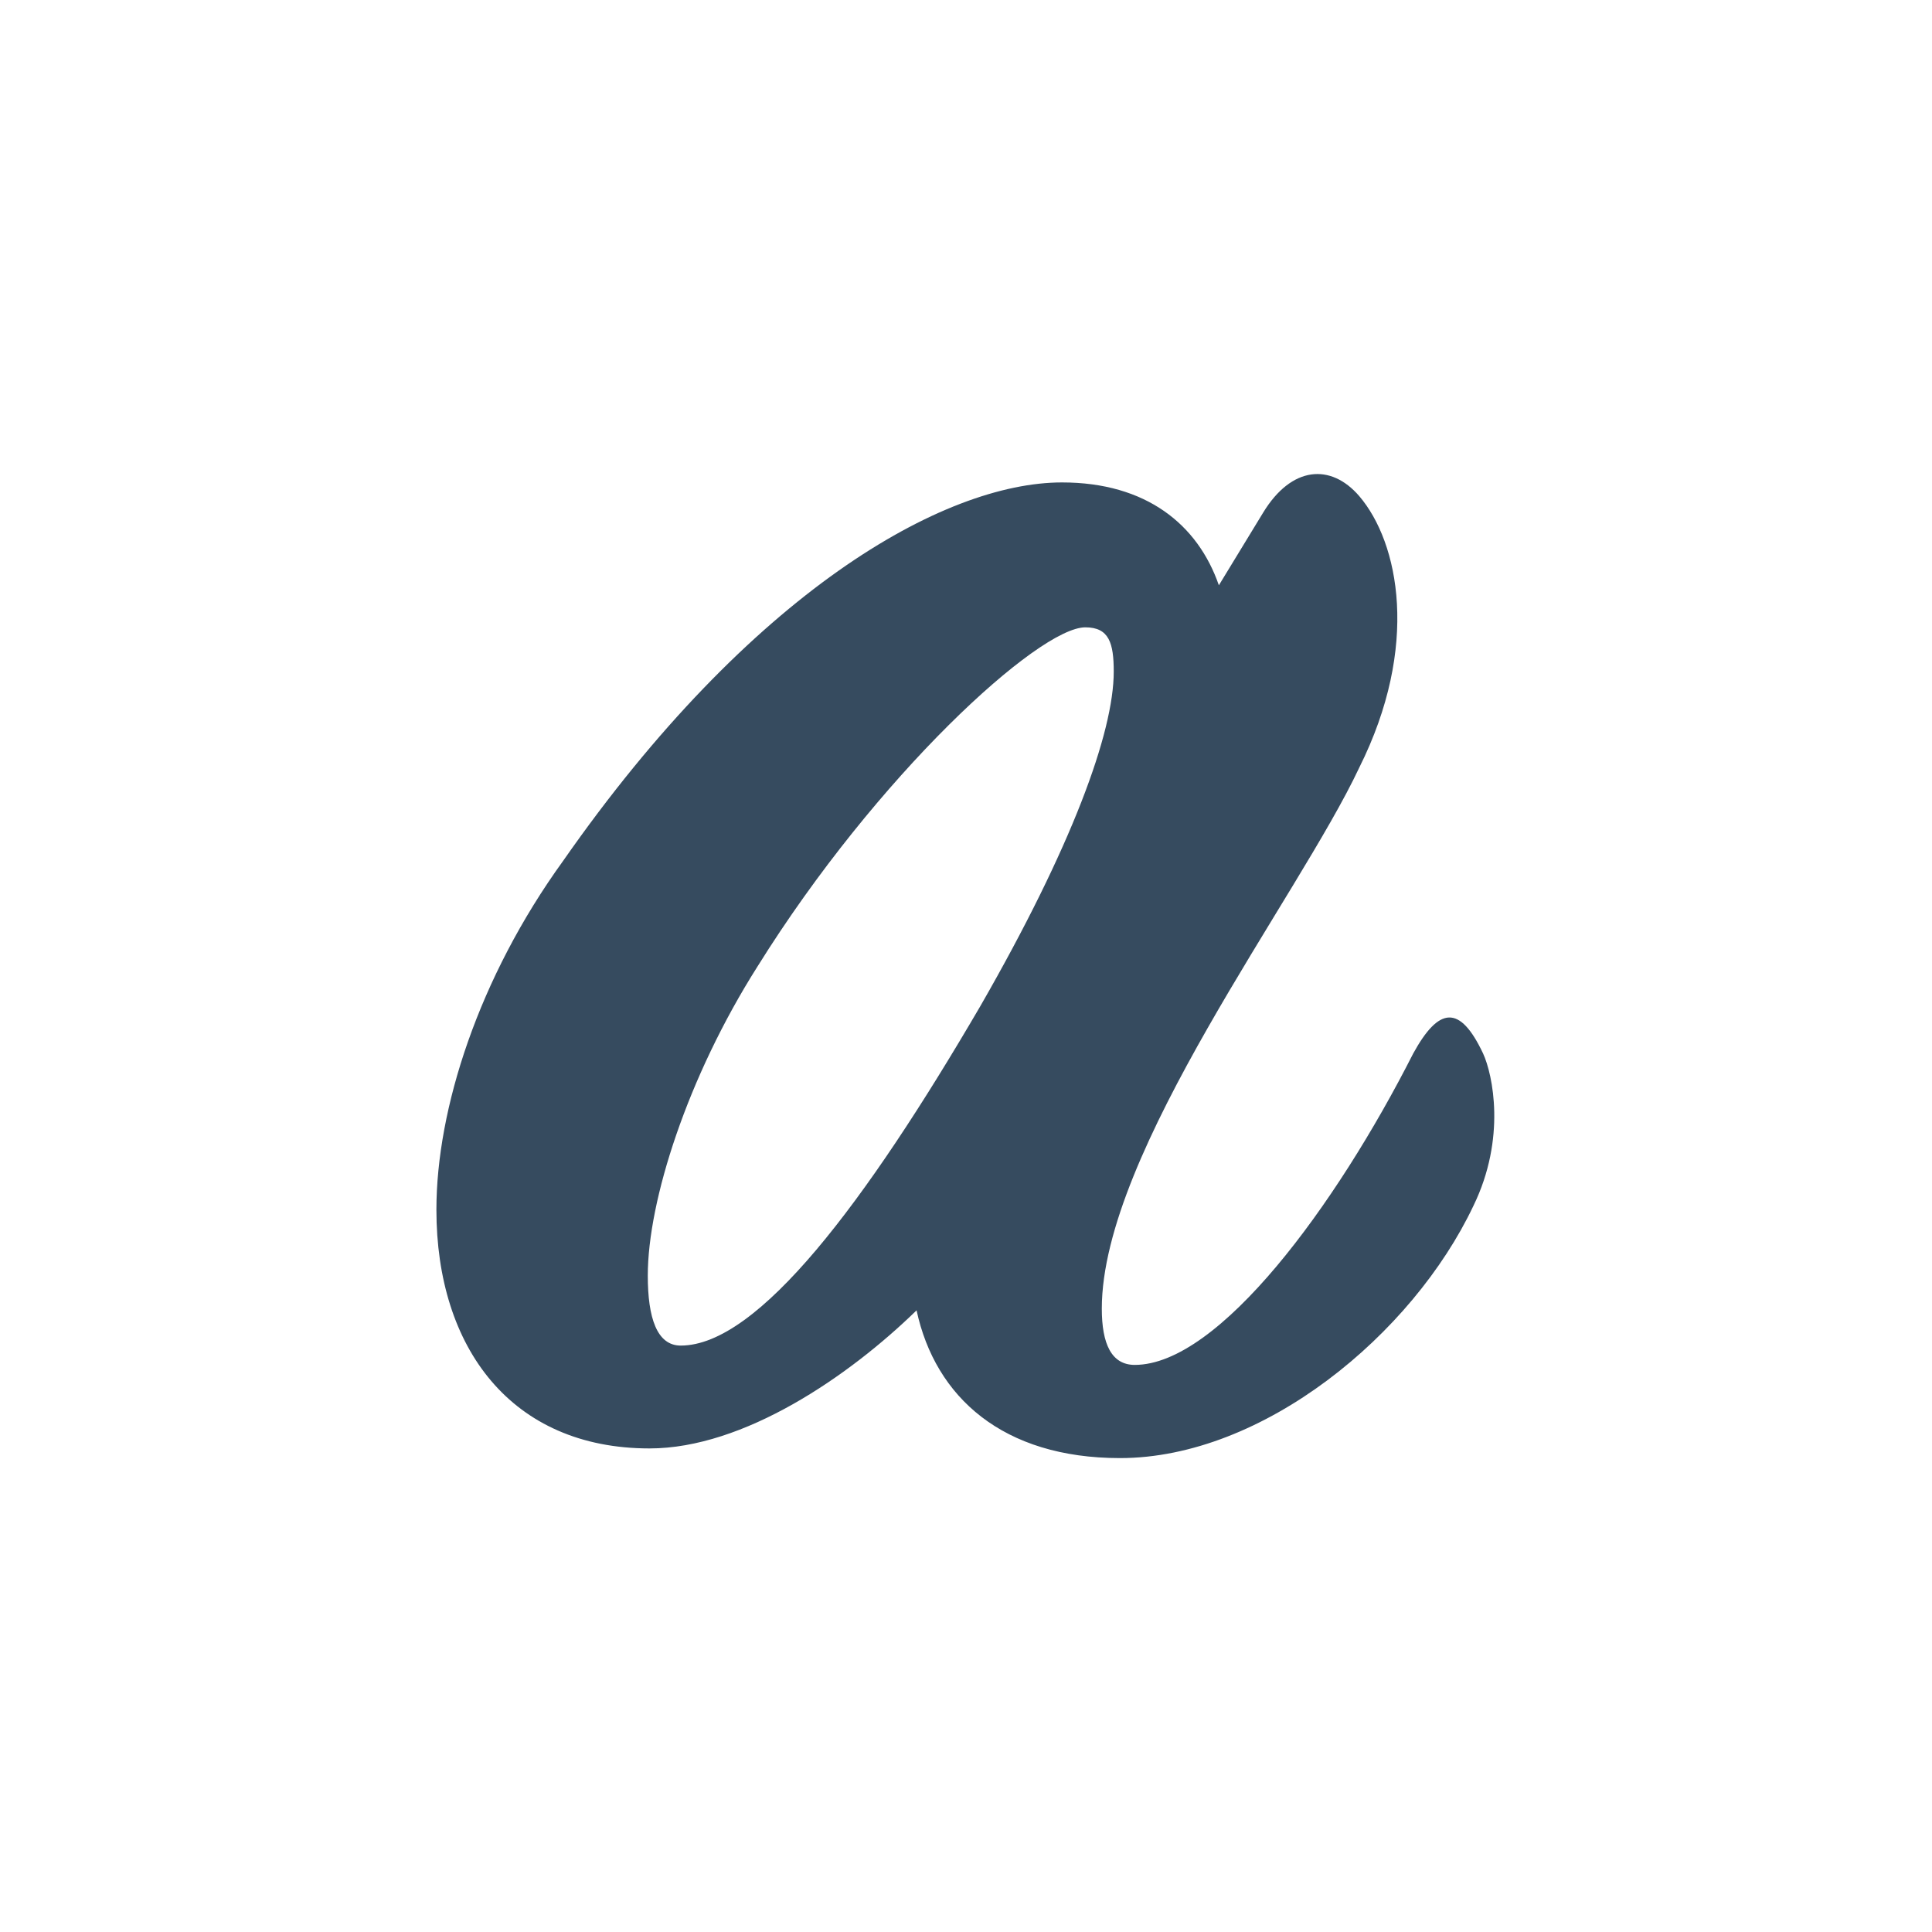 <?xml version="1.0" encoding="utf-8"?>
<!-- Generator: Adobe Illustrator 22.1.0, SVG Export Plug-In . SVG Version: 6.00 Build 0)  -->
<svg version="1.1" id="Capa_1" xmlns="http://www.w3.org/2000/svg" xmlns:xlink="http://www.w3.org/1999/xlink" x="0px" y="0px"
	 viewBox="0 0 340 340" style="enable-background:new 0 0 340 340;" xml:space="preserve">
<style type="text/css">
	.st0{fill:#364B5F;}
</style>
<title>6-12</title>
<path class="st0" d="M186.9,84.9c14.8,0,23.9,7.4,27.6,18.1l7.8-12.8c5-8.2,11.9-8.7,16.9-2.9c7,8.2,10.7,26.4,0,47.8
	c-10.7,22.8-45.3,67.6-45.3,95.2c0,6.2,1.7,9.9,5.8,9.9c14.8,0,35.4-28,49-54.8c4.5-8.2,8.2-8.7,12.3,0c1.7,3.7,4.1,14.9-1.7,26.8
	c-10.7,22.6-37,44.4-62.2,44.4c-20.6,0-32.5-10.7-35.8-26c-11.9,11.6-30.4,24.3-47,24.3c-24.3,0-37.5-17.7-37.5-42
	c0-17.7,7.4-40.8,22.3-61.4C132.1,104.2,166,84.9,186.9,84.9z M172.5,177.1c16.1-28,23.5-48.2,23.5-58.9c0-5-0.8-7.8-5-7.8
	c-8.2,0-36.7,26-57.7,59.7C121,189.5,114,211.3,114,224.5c0,7.4,1.6,12.3,5.8,12.3C133.4,236.8,152.3,211.7,172.5,177.1L172.5,177.1
	z"/>
</svg>
